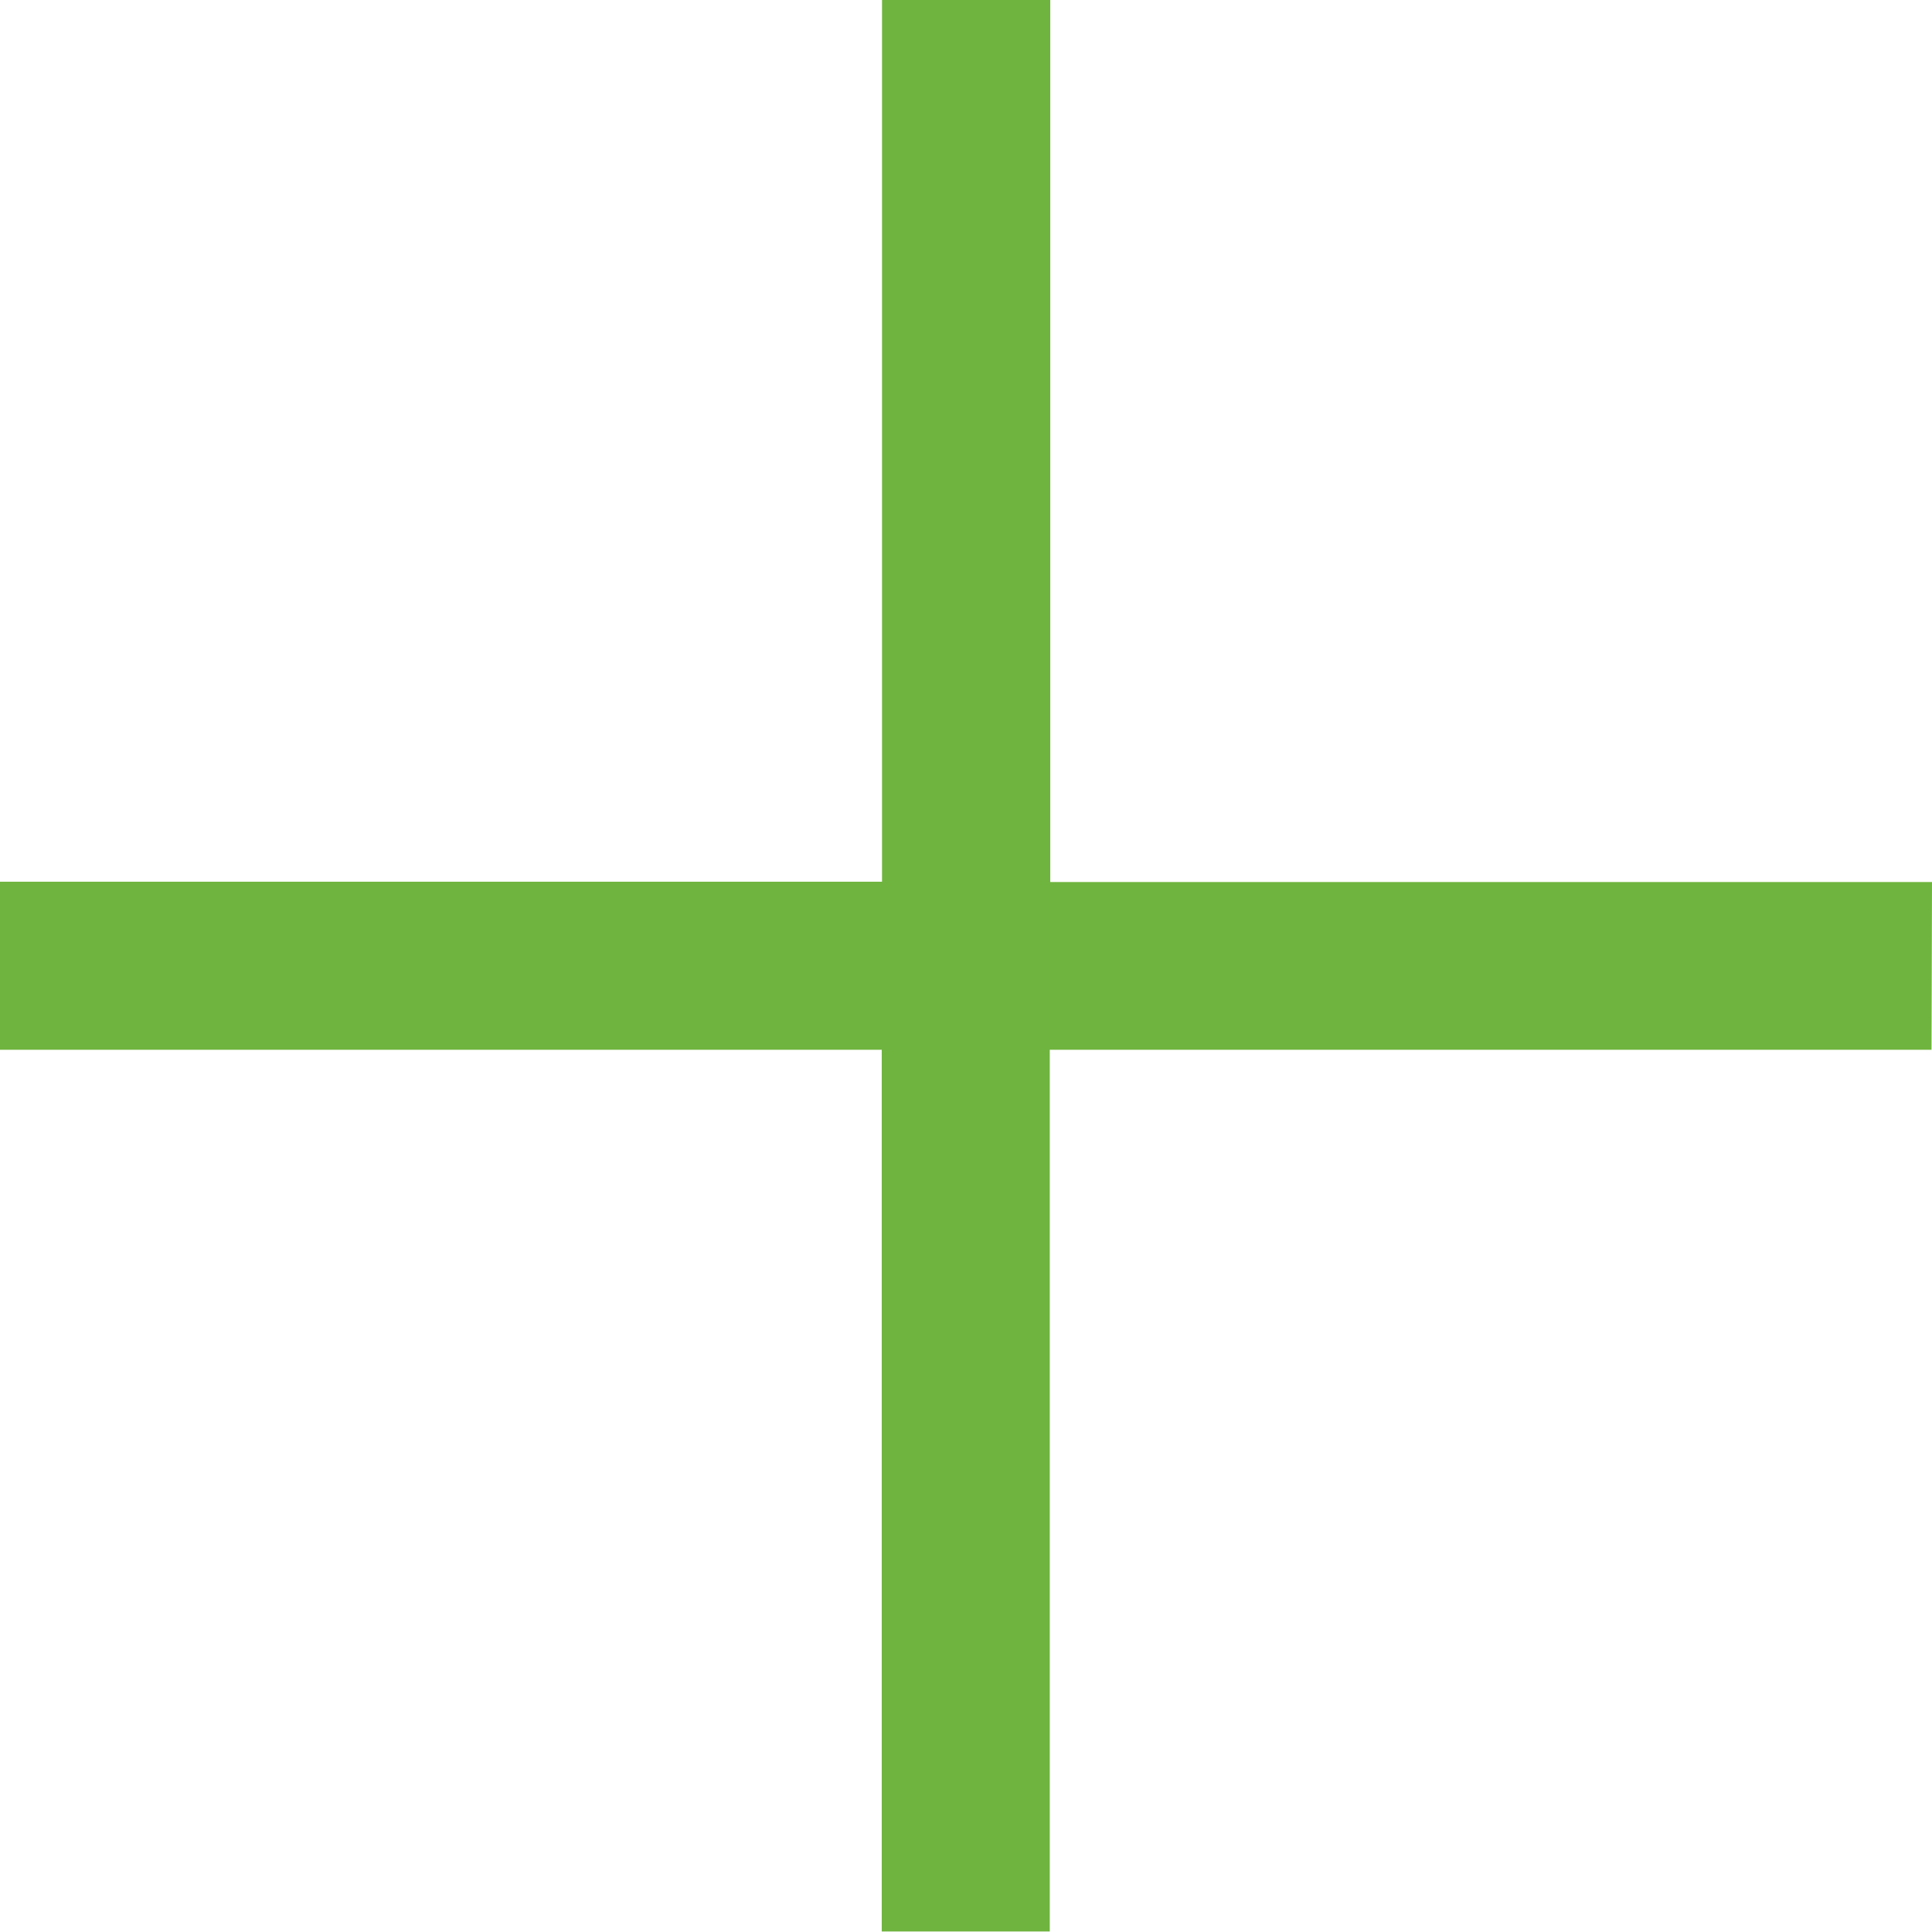 <svg id="plus" xmlns="http://www.w3.org/2000/svg" width="27.17" height="27.17" viewBox="0 0 27.17 27.17">
  <path id="Path_2217" data-name="Path 2217" d="M33.92,19.154h-12.4V6.75H19.154v12.4H6.75v2.363h12.4v12.4h2.363v-12.4h12.4Z" transform="translate(-6.75 -6.75)" fill="#6fb43f"/>
</svg>
